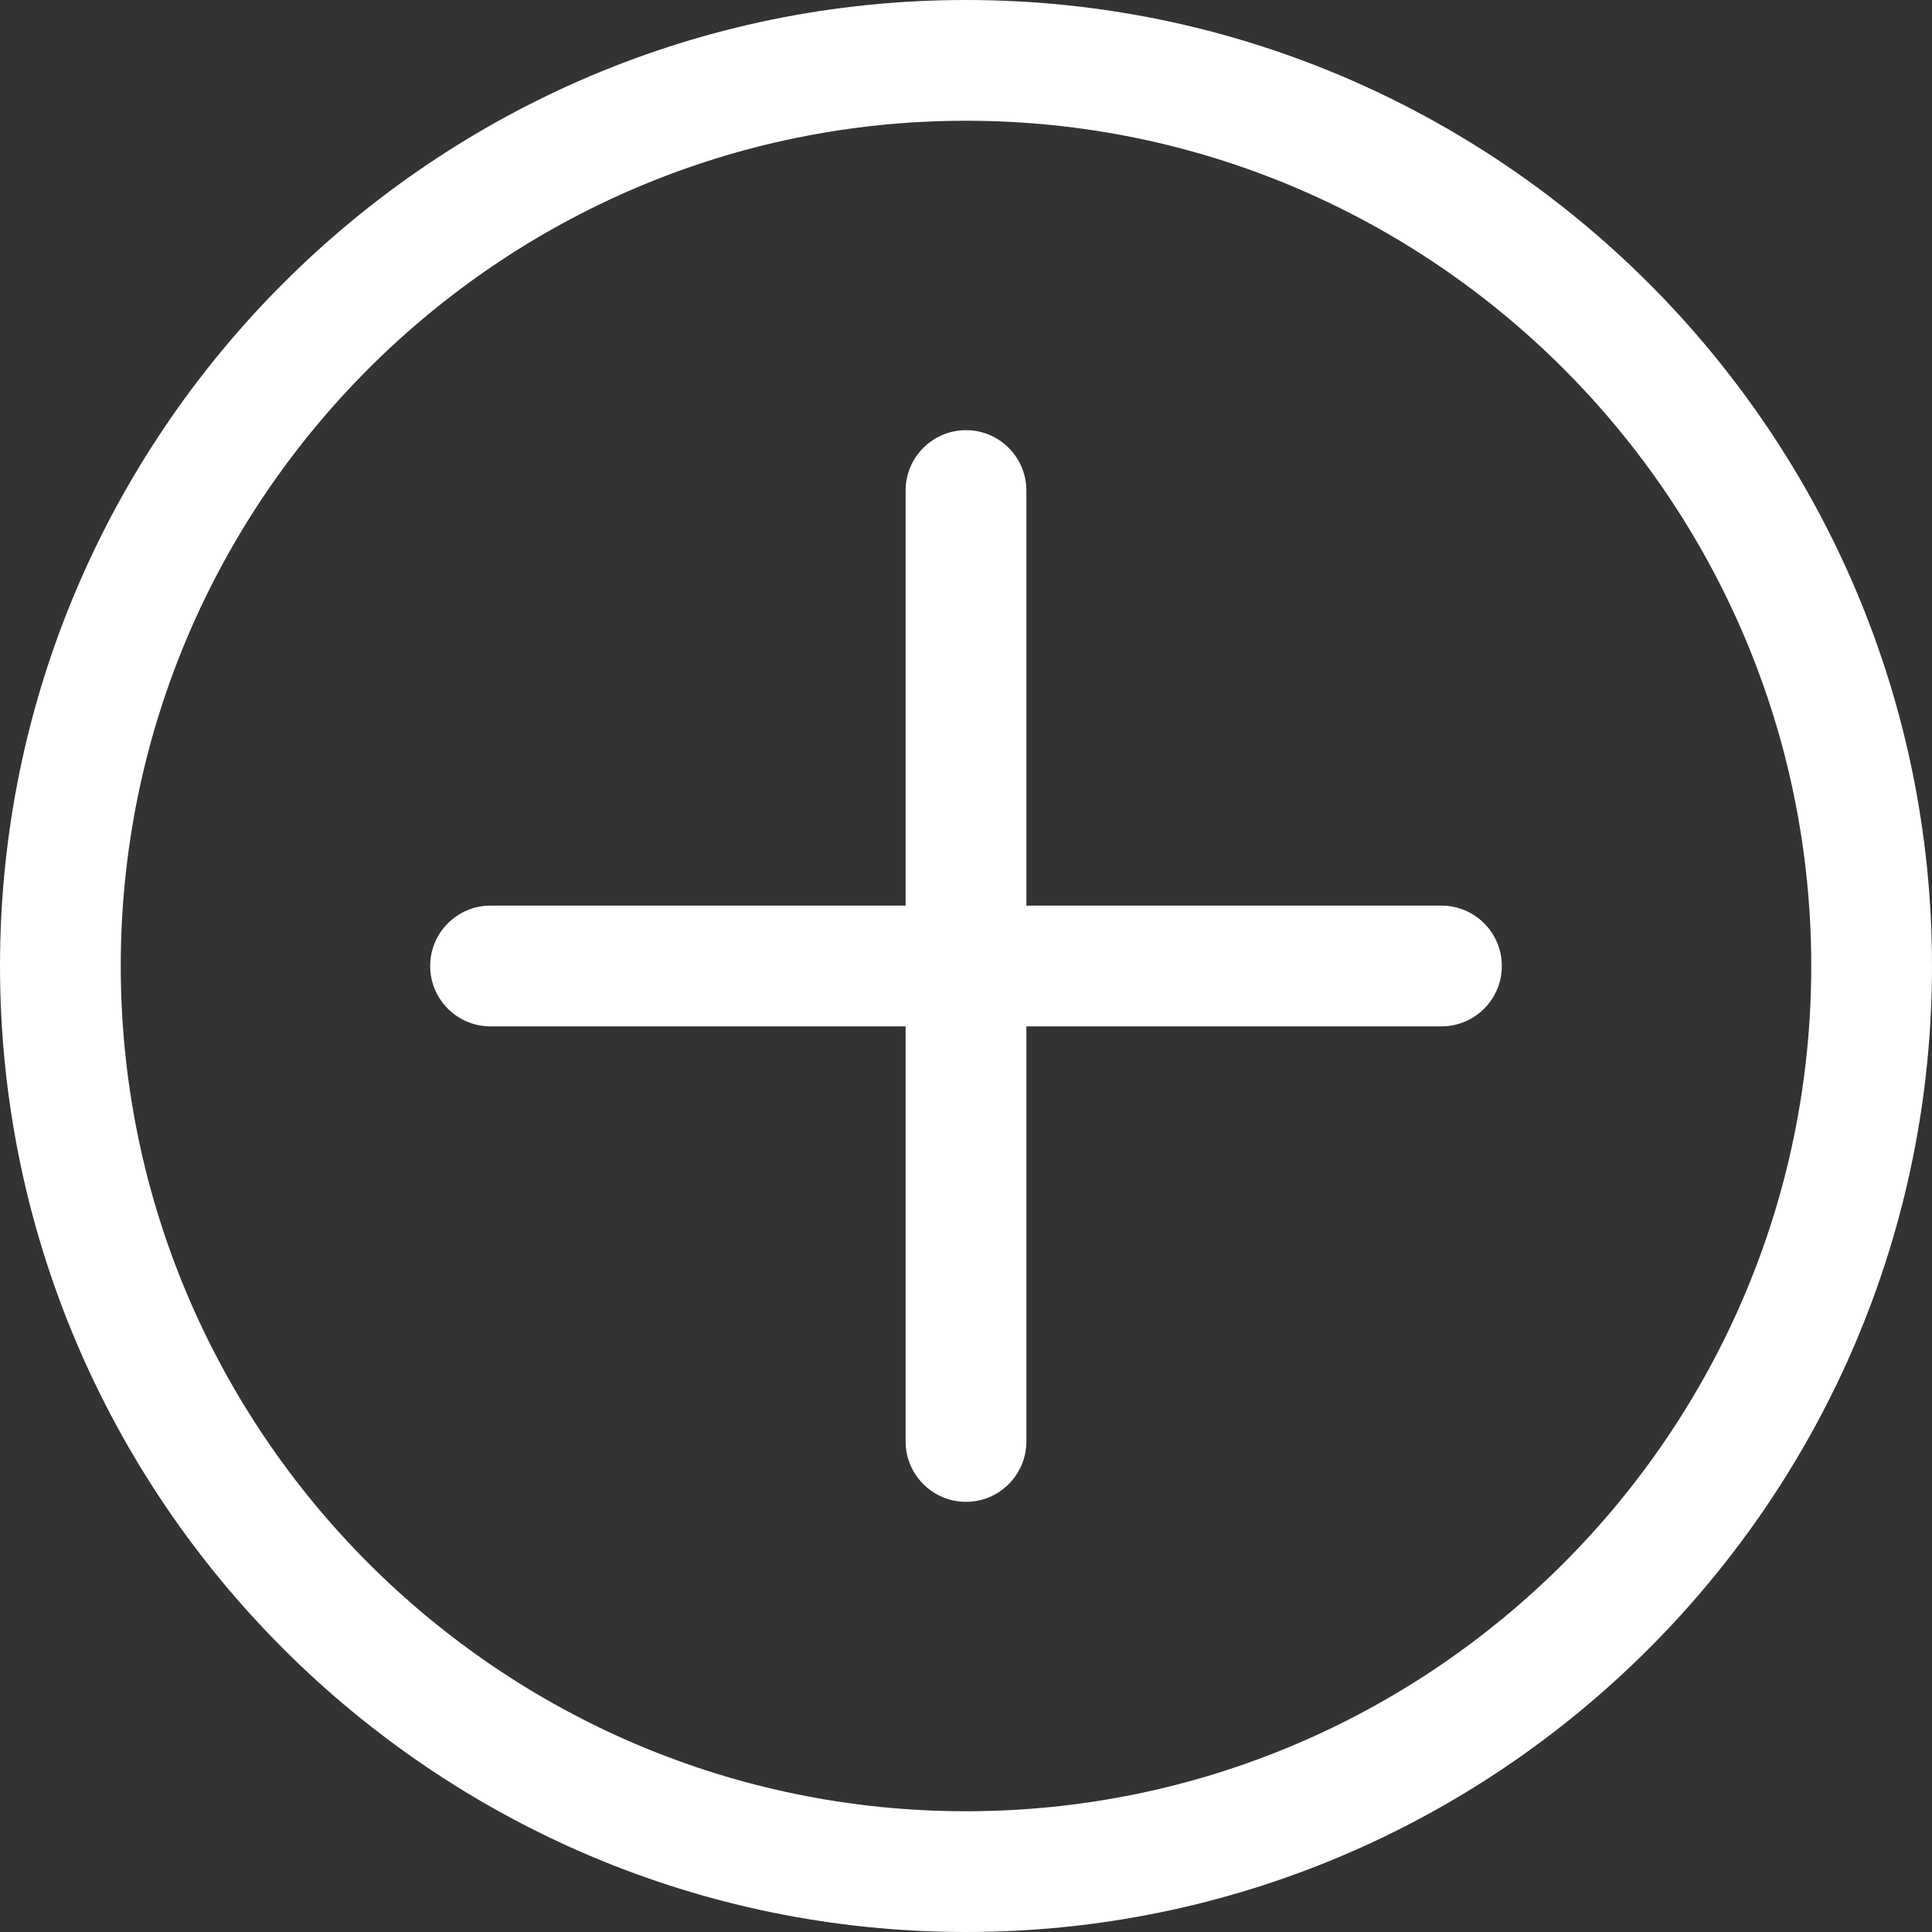 <?xml version="1.0" encoding="UTF-8"?> <svg xmlns="http://www.w3.org/2000/svg" xmlns:xlink="http://www.w3.org/1999/xlink" version="1.1" width="80" height="80" x="0" y="0" viewBox="0 0 512 512" style="enable-background:new 0 0 512 512" xml:space="preserve" class=""><rect x="0" y="0" width="512" height="512" fill="#333333" stroke="none"/><g><path d="M256 .001C114.842.001.001 114.842.001 256S114.842 511.999 256 511.999 511.999 397.159 511.999 256 397.158.001 256 .001zm0 479.998C132.487 479.999 32.001 379.513 32.001 256S132.487 32.001 256 32.001 479.999 132.486 479.999 256c0 123.513-100.486 223.999-223.999 223.999zM398 256c0 8.837-7.164 16-16 16H272v110c0 8.837-7.164 16-16 16s-16-7.163-16-16V272H130c-8.836 0-16-7.163-16-16s7.164-16 16-16h110V130c0-8.837 7.164-16 16-16s16 7.163 16 16v110h110c8.836 0 16 7.164 16 16z" fill="#FFFFFF" opacity="1" data-original="#000000" class=""></path></g></svg> 